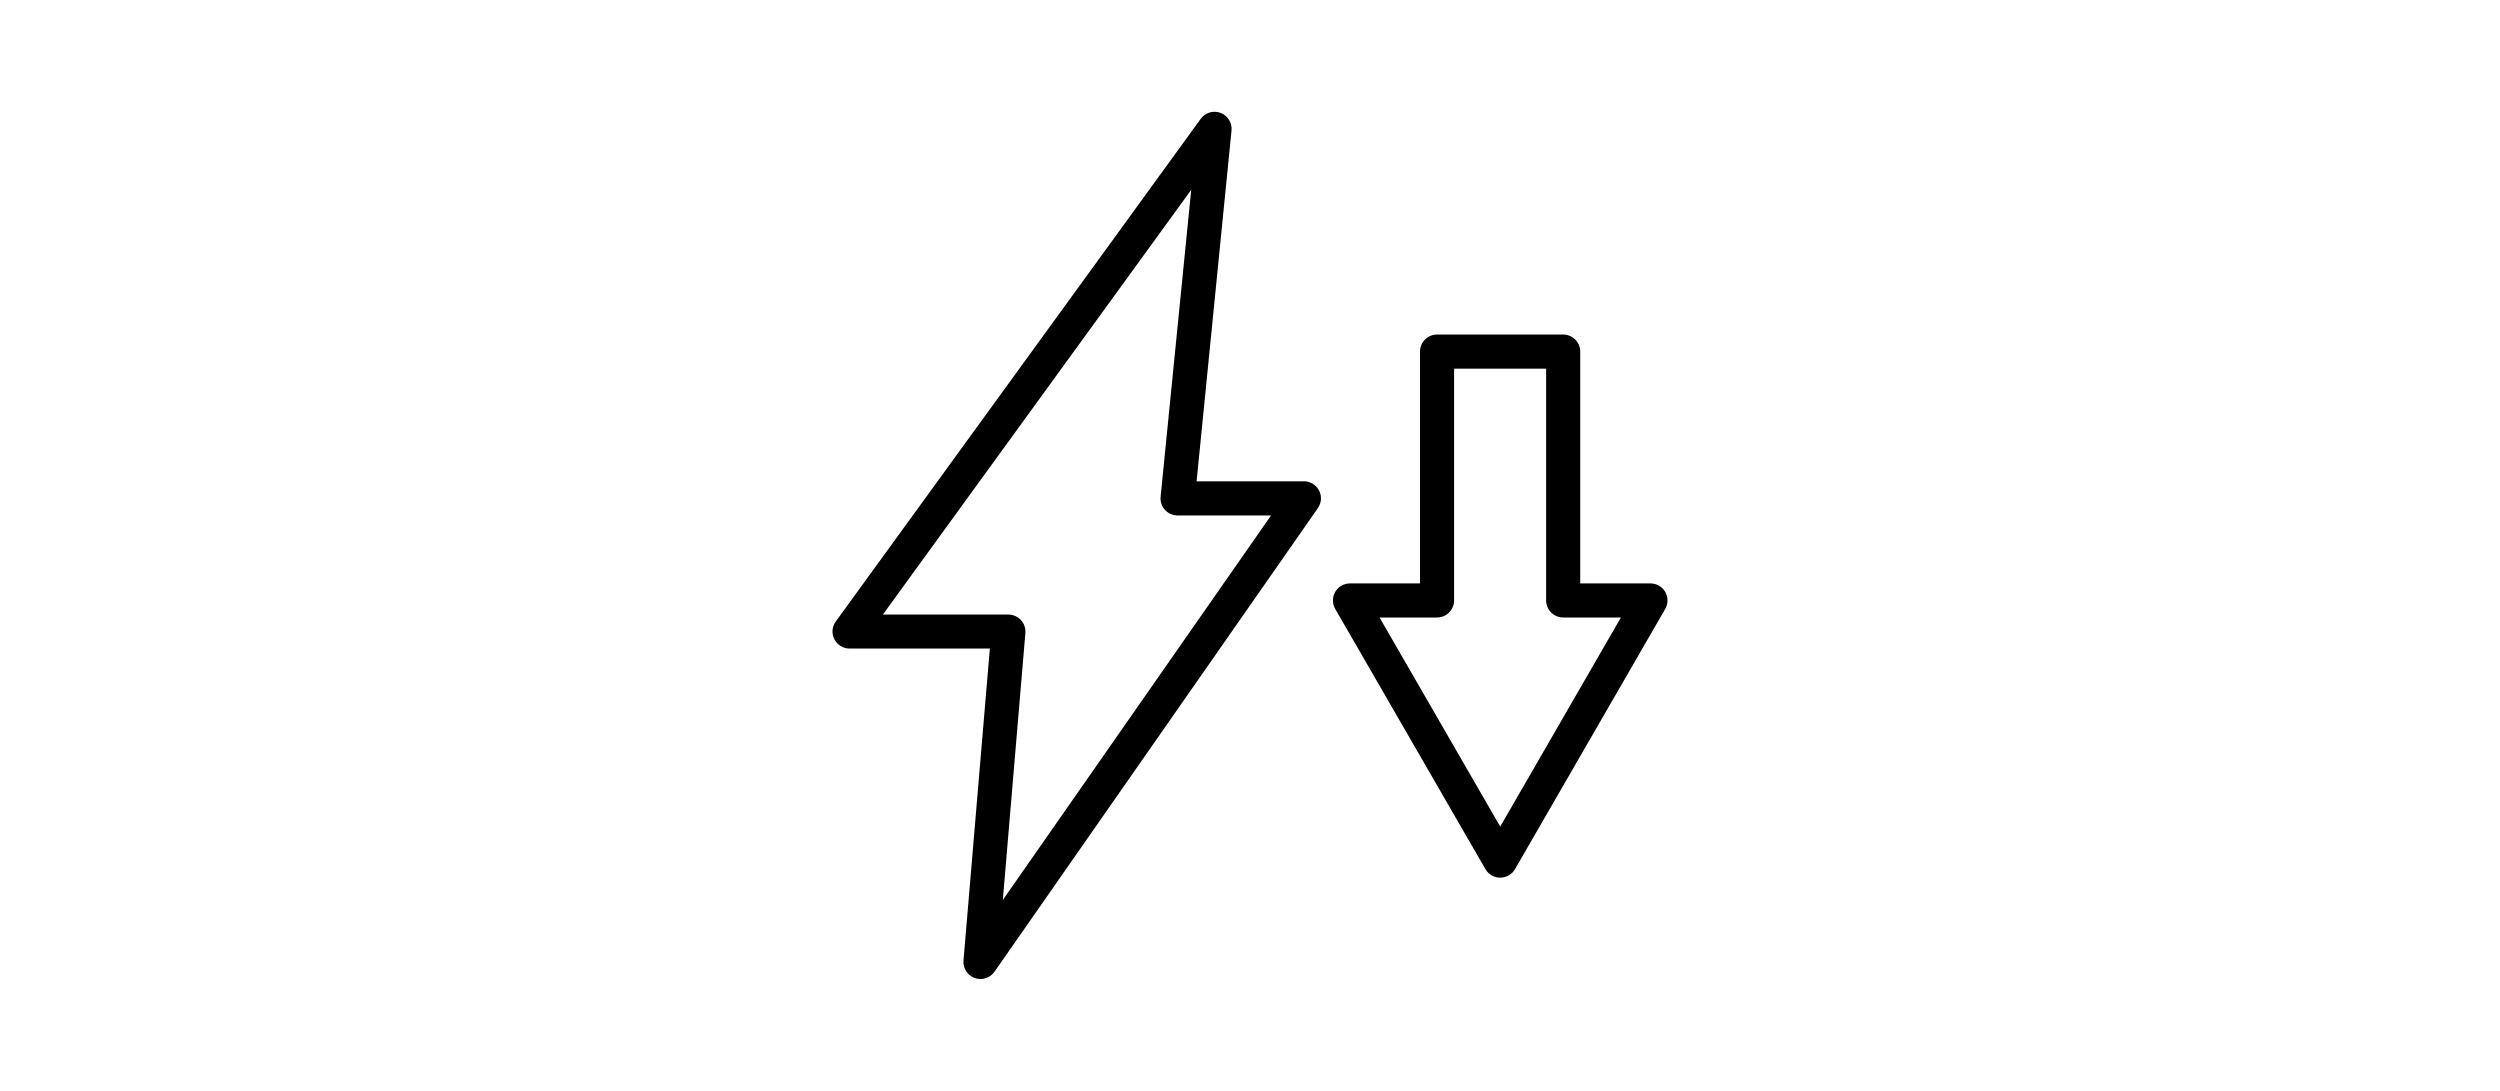<?xml version="1.0" encoding="UTF-8"?>
<svg id="_레이어_1" xmlns="http://www.w3.org/2000/svg" version="1.1" viewBox="0 0 330 144">
  <!-- Generator: Adobe Illustrator 29.5.1, SVG Export Plug-In . SVG Version: 2.1.0 Build 141)  -->
  <defs>
    <style>
      .st0 {
        fill: none;
      }
    </style>
  </defs>
  <g>
    <path d="M172.11,63.54h-14.16l4.61-46.31c.1-1.01-.49-1.96-1.44-2.33-.95-.36-2.02-.04-2.62.78l-48.18,66.36c-.5.68-.57,1.59-.18,2.34.38.75,1.16,1.23,2,1.23h18.52l-3.48,41.18c-.08,1.01.52,1.96,1.48,2.31.25.09.51.13.76.13.72,0,1.42-.35,1.85-.96l42.69-61.2c.48-.69.54-1.58.15-2.33-.39-.74-1.16-1.21-2-1.21h0ZM132.37,118.83l2.98-35.27c.05-.63-.16-1.25-.59-1.71s-1.03-.73-1.66-.73h-16.56l40.7-56.06-4.04,40.51c-.06.63.14,1.26.57,1.73s1.03.74,1.67.74h12.34l-35.43,50.79h.02Z"/>
    <path d="M219.81,78.13c-.4-.7-1.15-1.12-1.95-1.12h-9.27v-30.6c0-1.24-1.01-2.25-2.25-2.25h-16.65c-1.24,0-2.25,1.01-2.25,2.25v30.6h-9.24c-.8,0-1.55.43-1.95,1.12s-.4,1.55,0,2.25l19.83,34.35c.4.7,1.15,1.12,1.95,1.12s1.55-.43,1.95-1.12l19.83-34.35c.4-.7.4-1.55,0-2.25ZM198.03,109.11l-15.93-27.6h7.59c1.24,0,2.25-1.01,2.25-2.25v-30.6h12.15v30.6c0,1.24,1.01,2.25,2.25,2.25h7.62l-15.93,27.6Z"/>
  </g>
  <rect class="st0" x="93" width="144" height="144"/>
</svg>
